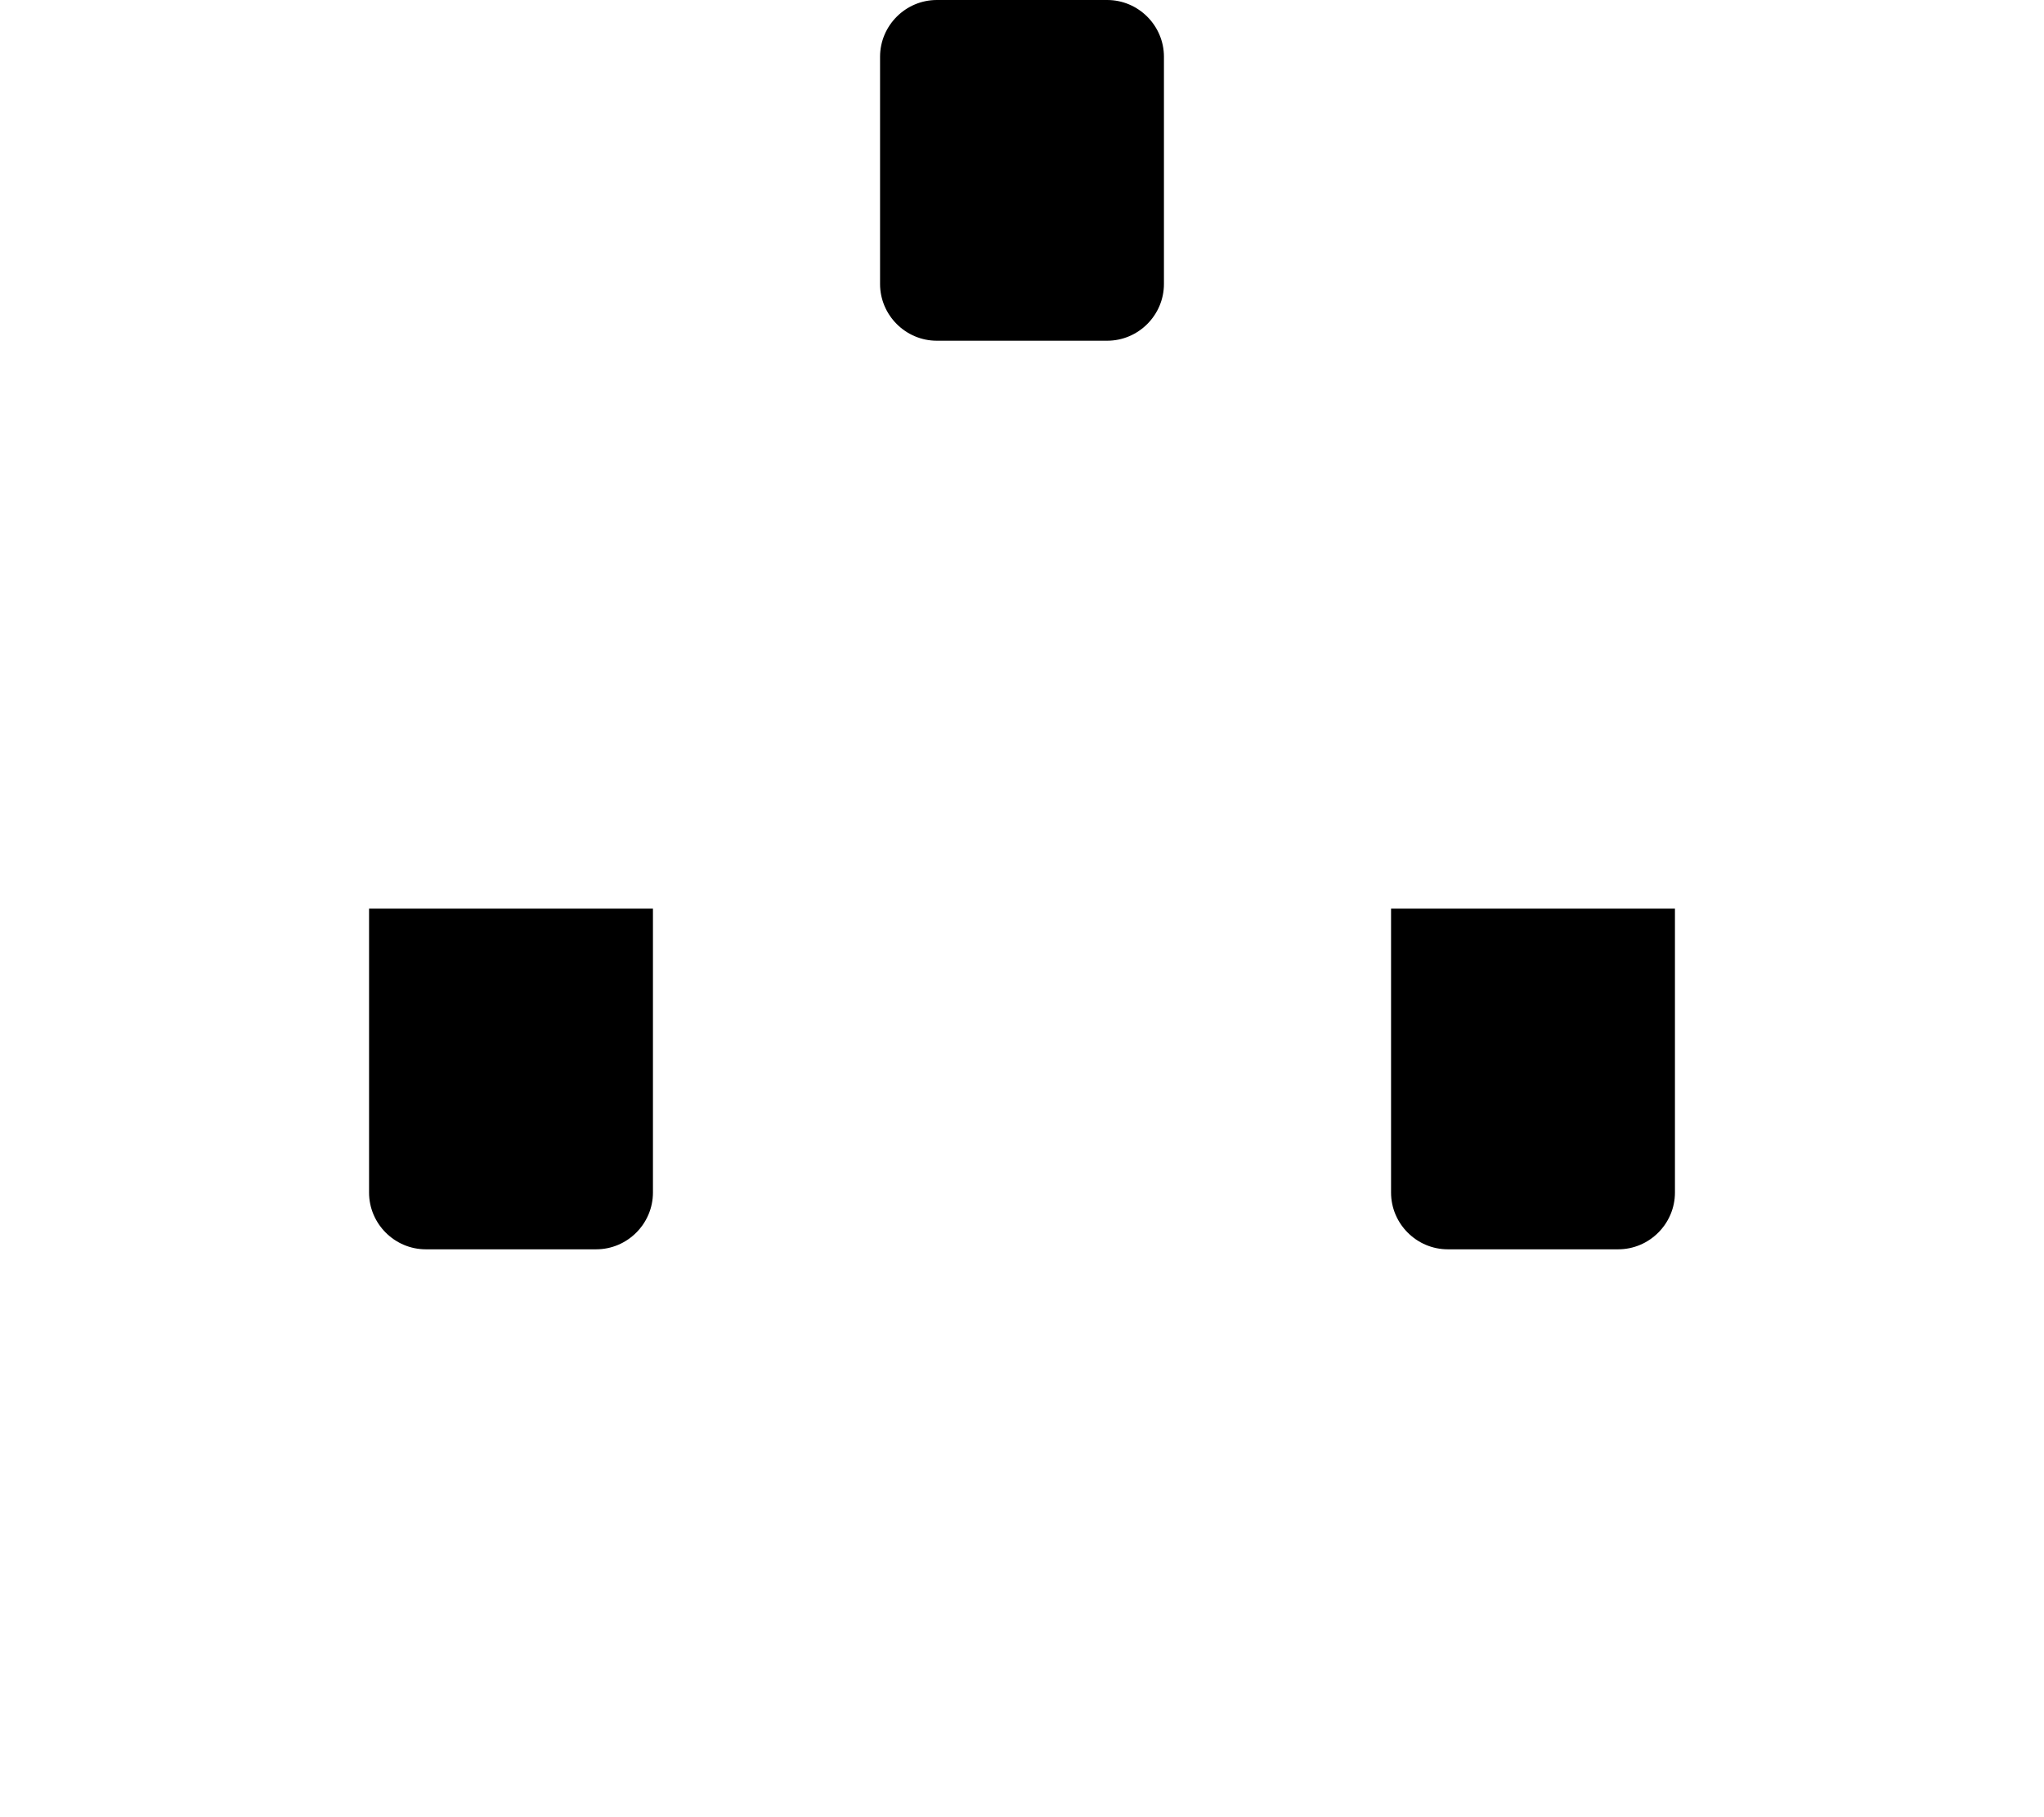 <svg xmlns="http://www.w3.org/2000/svg" viewBox="0 0 576 512"><!--! Font Awesome Pro 6.2.0 by @fontawesome - https://fontawesome.com License - https://fontawesome.com/license (Commercial License) Copyright 2022 Fonticons, Inc. --><path d="M248 80V16c0-8.8 7.2-16 16-16h48c8.8 0 16 7.2 16 16V80c0 8.8-7.2 16-16 16H264c-8.8 0-16-7.2-16-16zM104 336V256h80v80c0 8.8-7.2 16-16 16H120c-8.8 0-16-7.2-16-16zm288-80h80v80c0 8.8-7.2 16-16 16H408c-8.8 0-16-7.2-16-16V256z" class="fa-secondary"/></svg>